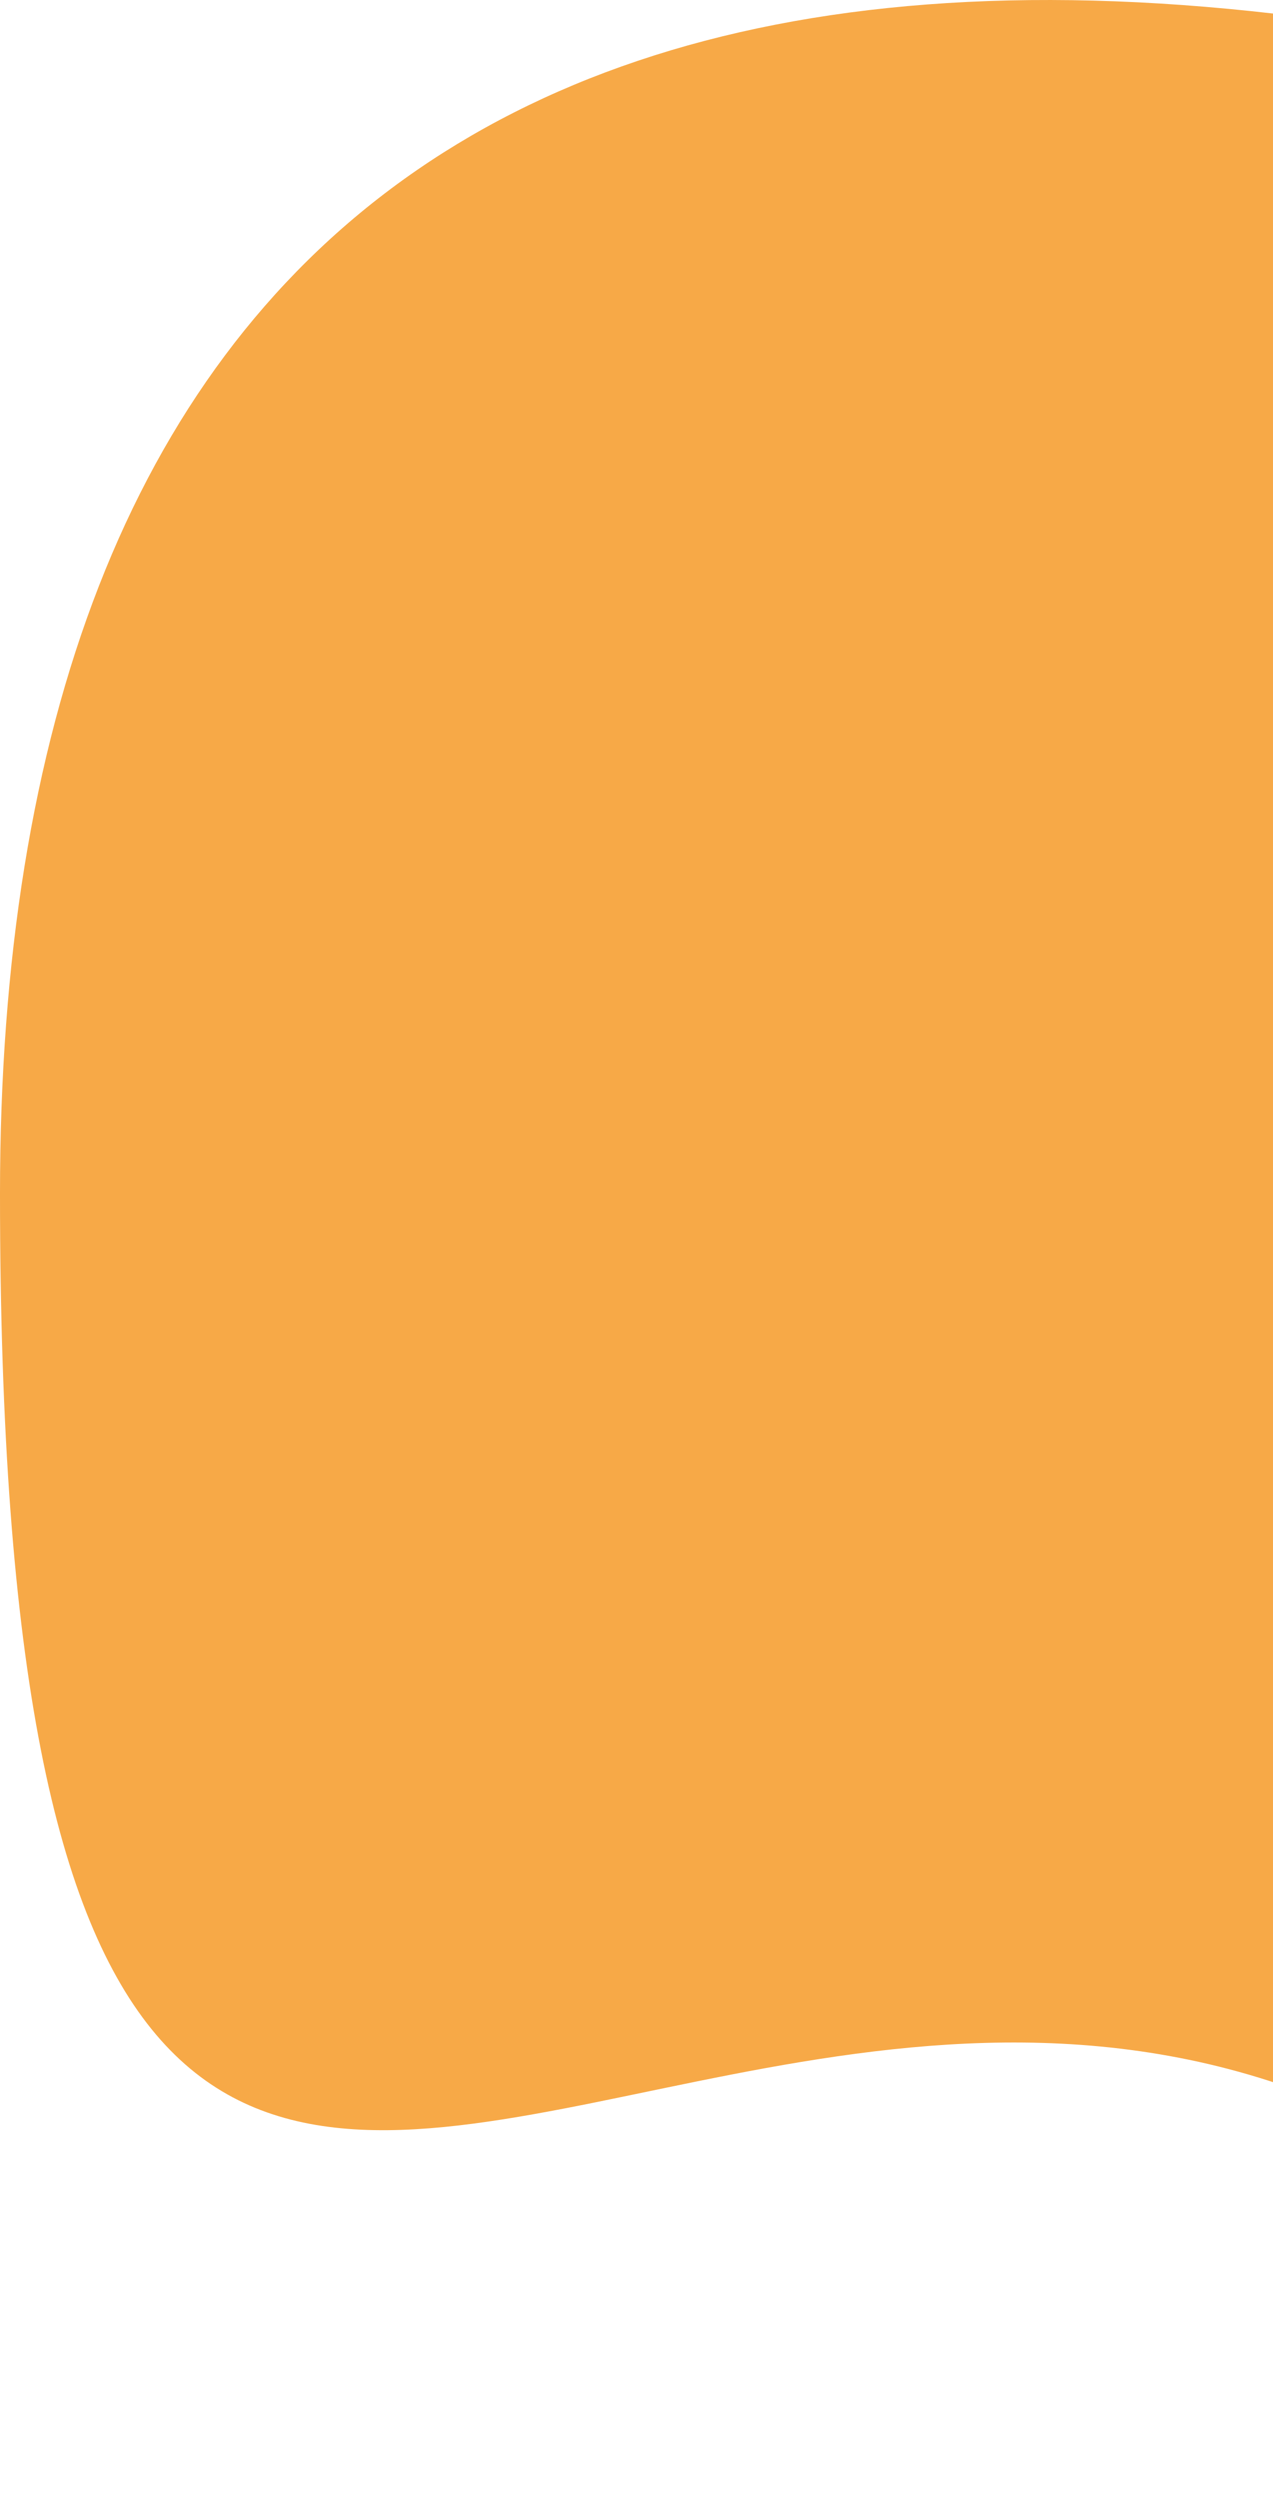 <svg width="81" height="159" viewBox="0 0 81 159" fill="none" xmlns="http://www.w3.org/2000/svg">
<g clip-path="url(#clip0_1126_2444)">
<path d="M214 75.895C214 135.038 173.061 159 113.966 159C57.958 81.472 0 197.764 0 75.895C0 16.752 32.88 -13.624 107 5.897C166.094 5.897 214 16.752 214 75.895Z" fill="#F7A947"/>
</g>
<defs>
<clipPath id="clip0_1126_2444">
<rect width="214" height="159" fill="white"/>
</clipPath>
</defs>
</svg>

